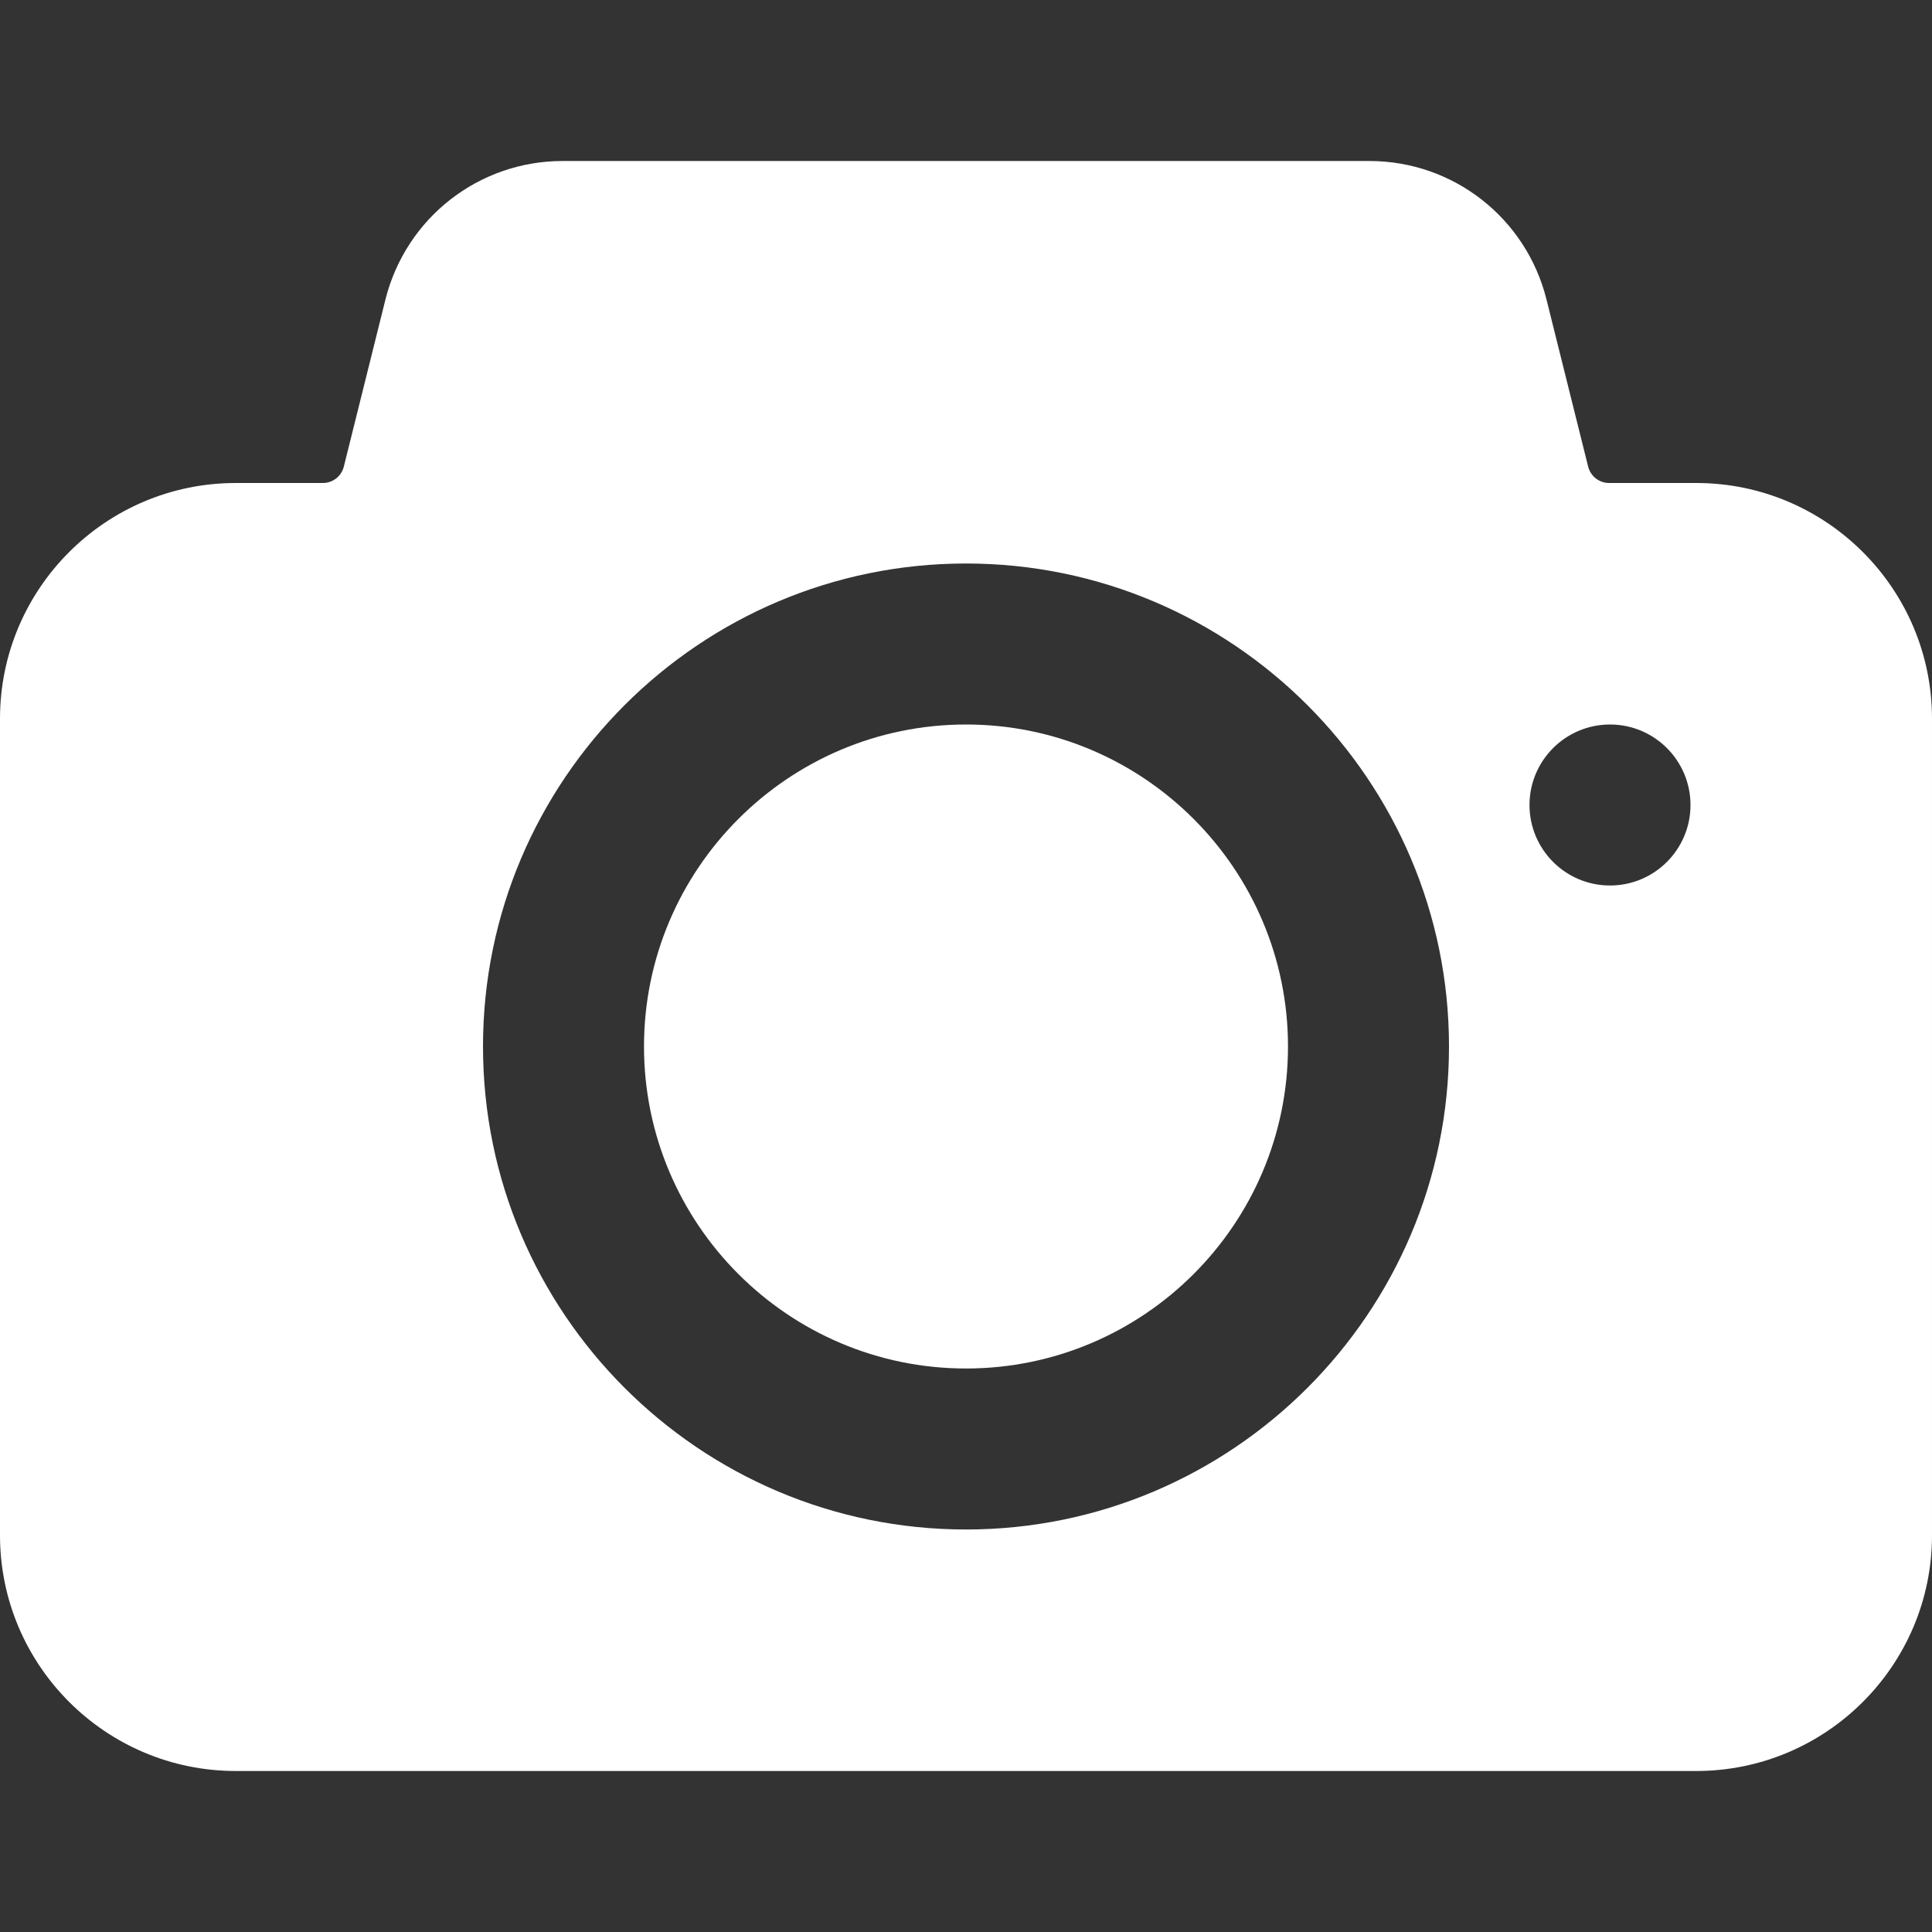 <?xml version="1.0" encoding="UTF-8"?> <svg xmlns="http://www.w3.org/2000/svg" width="512" height="512" viewBox="0 0 512 512" fill="none"><rect x="0" y="0" width="512" height="512" fill="#333333" stroke="none"/> <path d="M256 192C208.939 192 170.667 230.272 170.667 277.333C170.667 324.394 208.939 362.666 256 362.666C303.061 362.666 341.333 324.394 341.333 277.333C341.333 230.272 303.061 192 256 192Z" fill="white"></path> <path d="M449.515 128H426.432C423.808 128 421.547 126.229 420.885 123.691L409.813 79.275C404.394 57.728 385.109 42.667 362.901 42.667H149.099C126.891 42.667 107.606 57.728 102.166 79.296L91.115 123.669C90.454 126.229 88.192 128 85.568 128H62.485C28.011 128 0 156.011 0 190.464V406.869C0 441.322 28.011 469.333 62.485 469.333H449.514C483.989 469.333 511.999 441.322 511.999 406.869V190.464C512 156.011 483.989 128 449.515 128ZM256 405.333C185.408 405.333 128 347.925 128 277.333C128 206.741 185.408 149.333 256 149.333C326.592 149.333 384 206.741 384 277.333C384 347.925 326.592 405.333 256 405.333ZM426.667 234.667C414.891 234.667 405.334 225.11 405.334 213.334C405.334 201.558 414.891 192 426.667 192C438.443 192 448 201.557 448 213.333C448 225.109 438.443 234.667 426.667 234.667Z" fill="white"></path> </svg> 